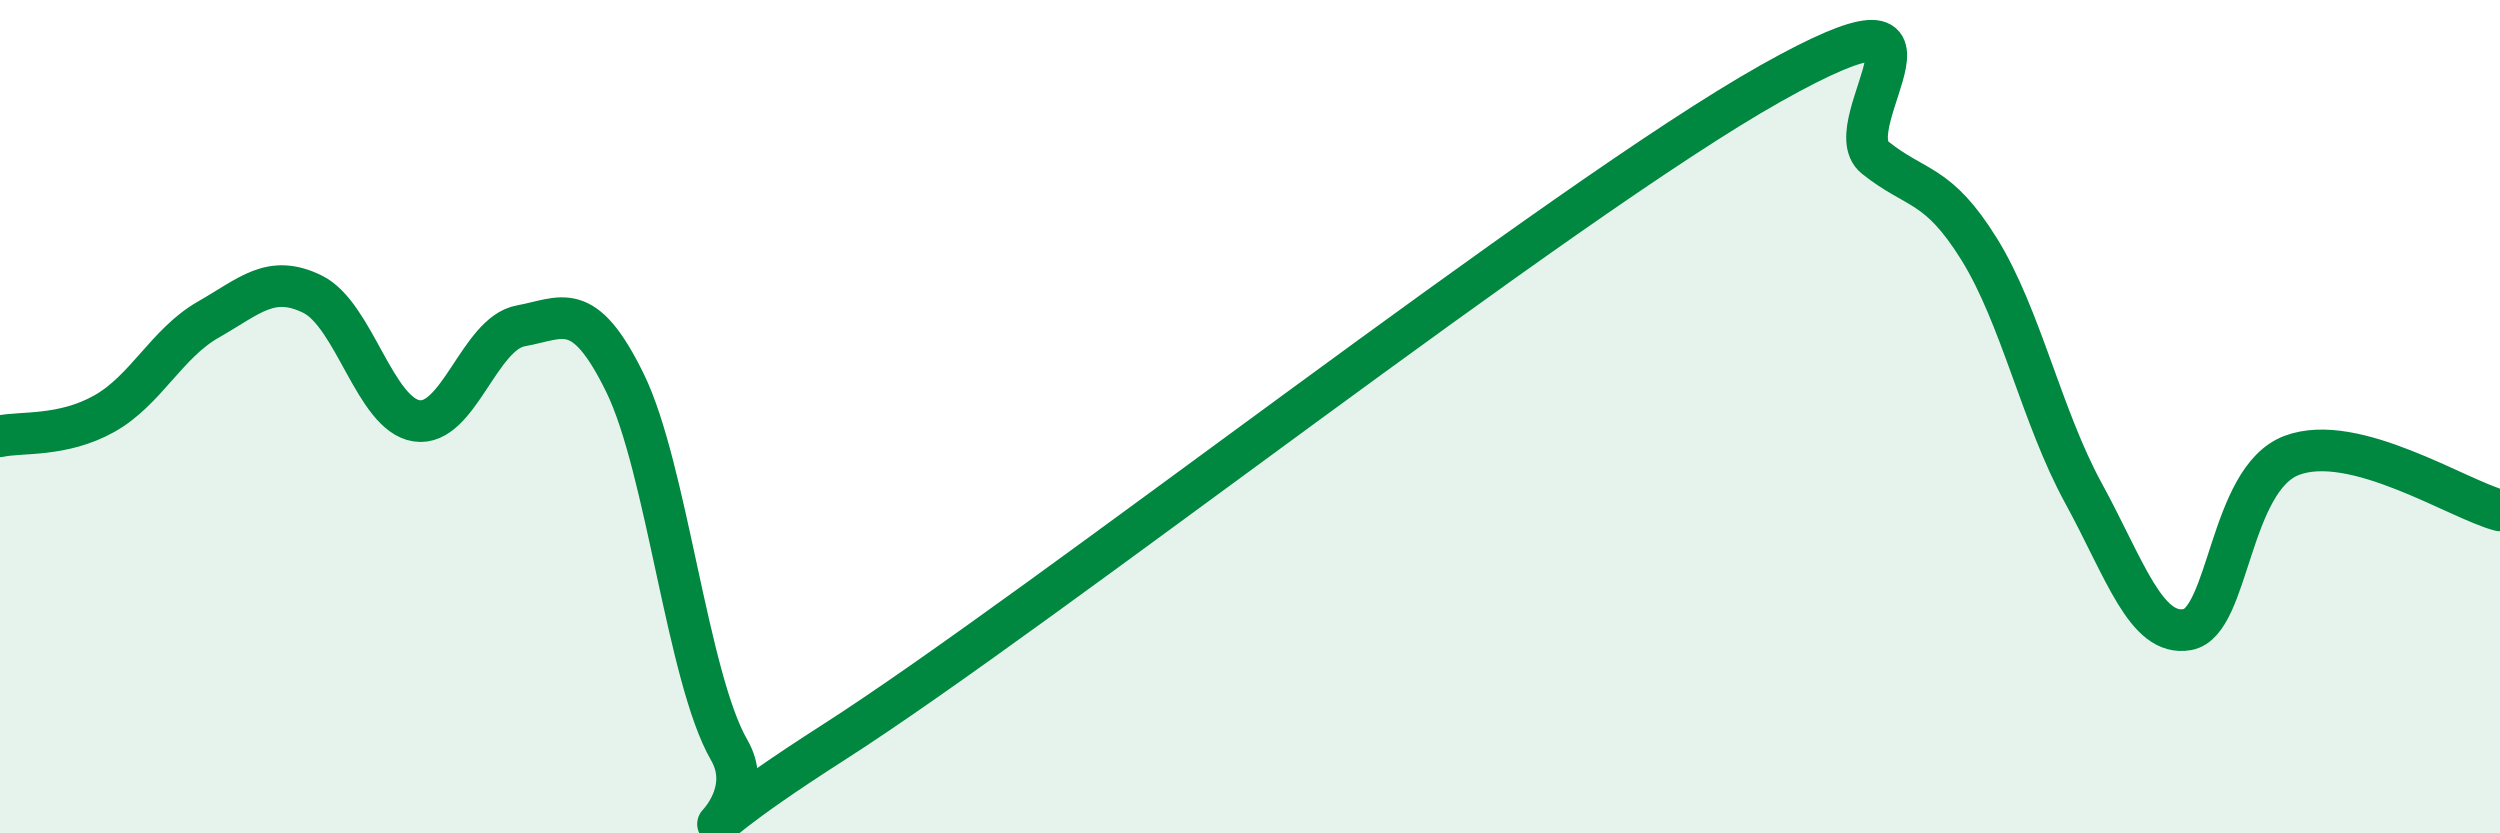 
    <svg width="60" height="20" viewBox="0 0 60 20" xmlns="http://www.w3.org/2000/svg">
      <path
        d="M 0,10.47 C 0.5,10.36 1.5,10.49 2.5,9.93 C 3.5,9.37 4,8.24 5,7.67 C 6,7.1 6.5,6.57 7.5,7.06 C 8.5,7.55 9,9.95 10,10.1 C 11,10.25 11.5,8 12.5,7.82 C 13.5,7.64 14,7.15 15,9.19 C 16,11.23 16.5,16.27 17.5,18 C 18.5,19.73 15,21.02 20,17.82 C 25,14.62 37.5,4.81 42.5,2 C 47.5,-0.81 44,2.98 45,3.78 C 46,4.58 46.5,4.37 47.5,5.98 C 48.5,7.59 49,10 50,11.83 C 51,13.66 51.5,15.29 52.5,15.11 C 53.5,14.93 53.5,11.5 55,10.93 C 56.5,10.36 59,11.99 60,12.25L60 20L0 20Z"
        fill="#008740"
        opacity="0.1"
        stroke-linecap="round"
        stroke-linejoin="round"
      />
      <path
        d="M 0,10.47 C 0.5,10.36 1.5,10.49 2.5,9.93 C 3.5,9.37 4,8.24 5,7.67 C 6,7.1 6.5,6.57 7.5,7.06 C 8.5,7.55 9,9.95 10,10.1 C 11,10.25 11.5,8 12.5,7.82 C 13.5,7.64 14,7.15 15,9.19 C 16,11.23 16.5,16.27 17.5,18 C 18.5,19.73 15,21.02 20,17.82 C 25,14.62 37.5,4.81 42.5,2 C 47.5,-0.81 44,2.98 45,3.78 C 46,4.58 46.5,4.37 47.5,5.98 C 48.5,7.59 49,10 50,11.83 C 51,13.66 51.5,15.29 52.5,15.11 C 53.5,14.93 53.5,11.5 55,10.93 C 56.5,10.36 59,11.99 60,12.25"
        stroke="#008740"
        stroke-width="1"
        fill="none"
        stroke-linecap="round"
        stroke-linejoin="round"
      />
    </svg>
  